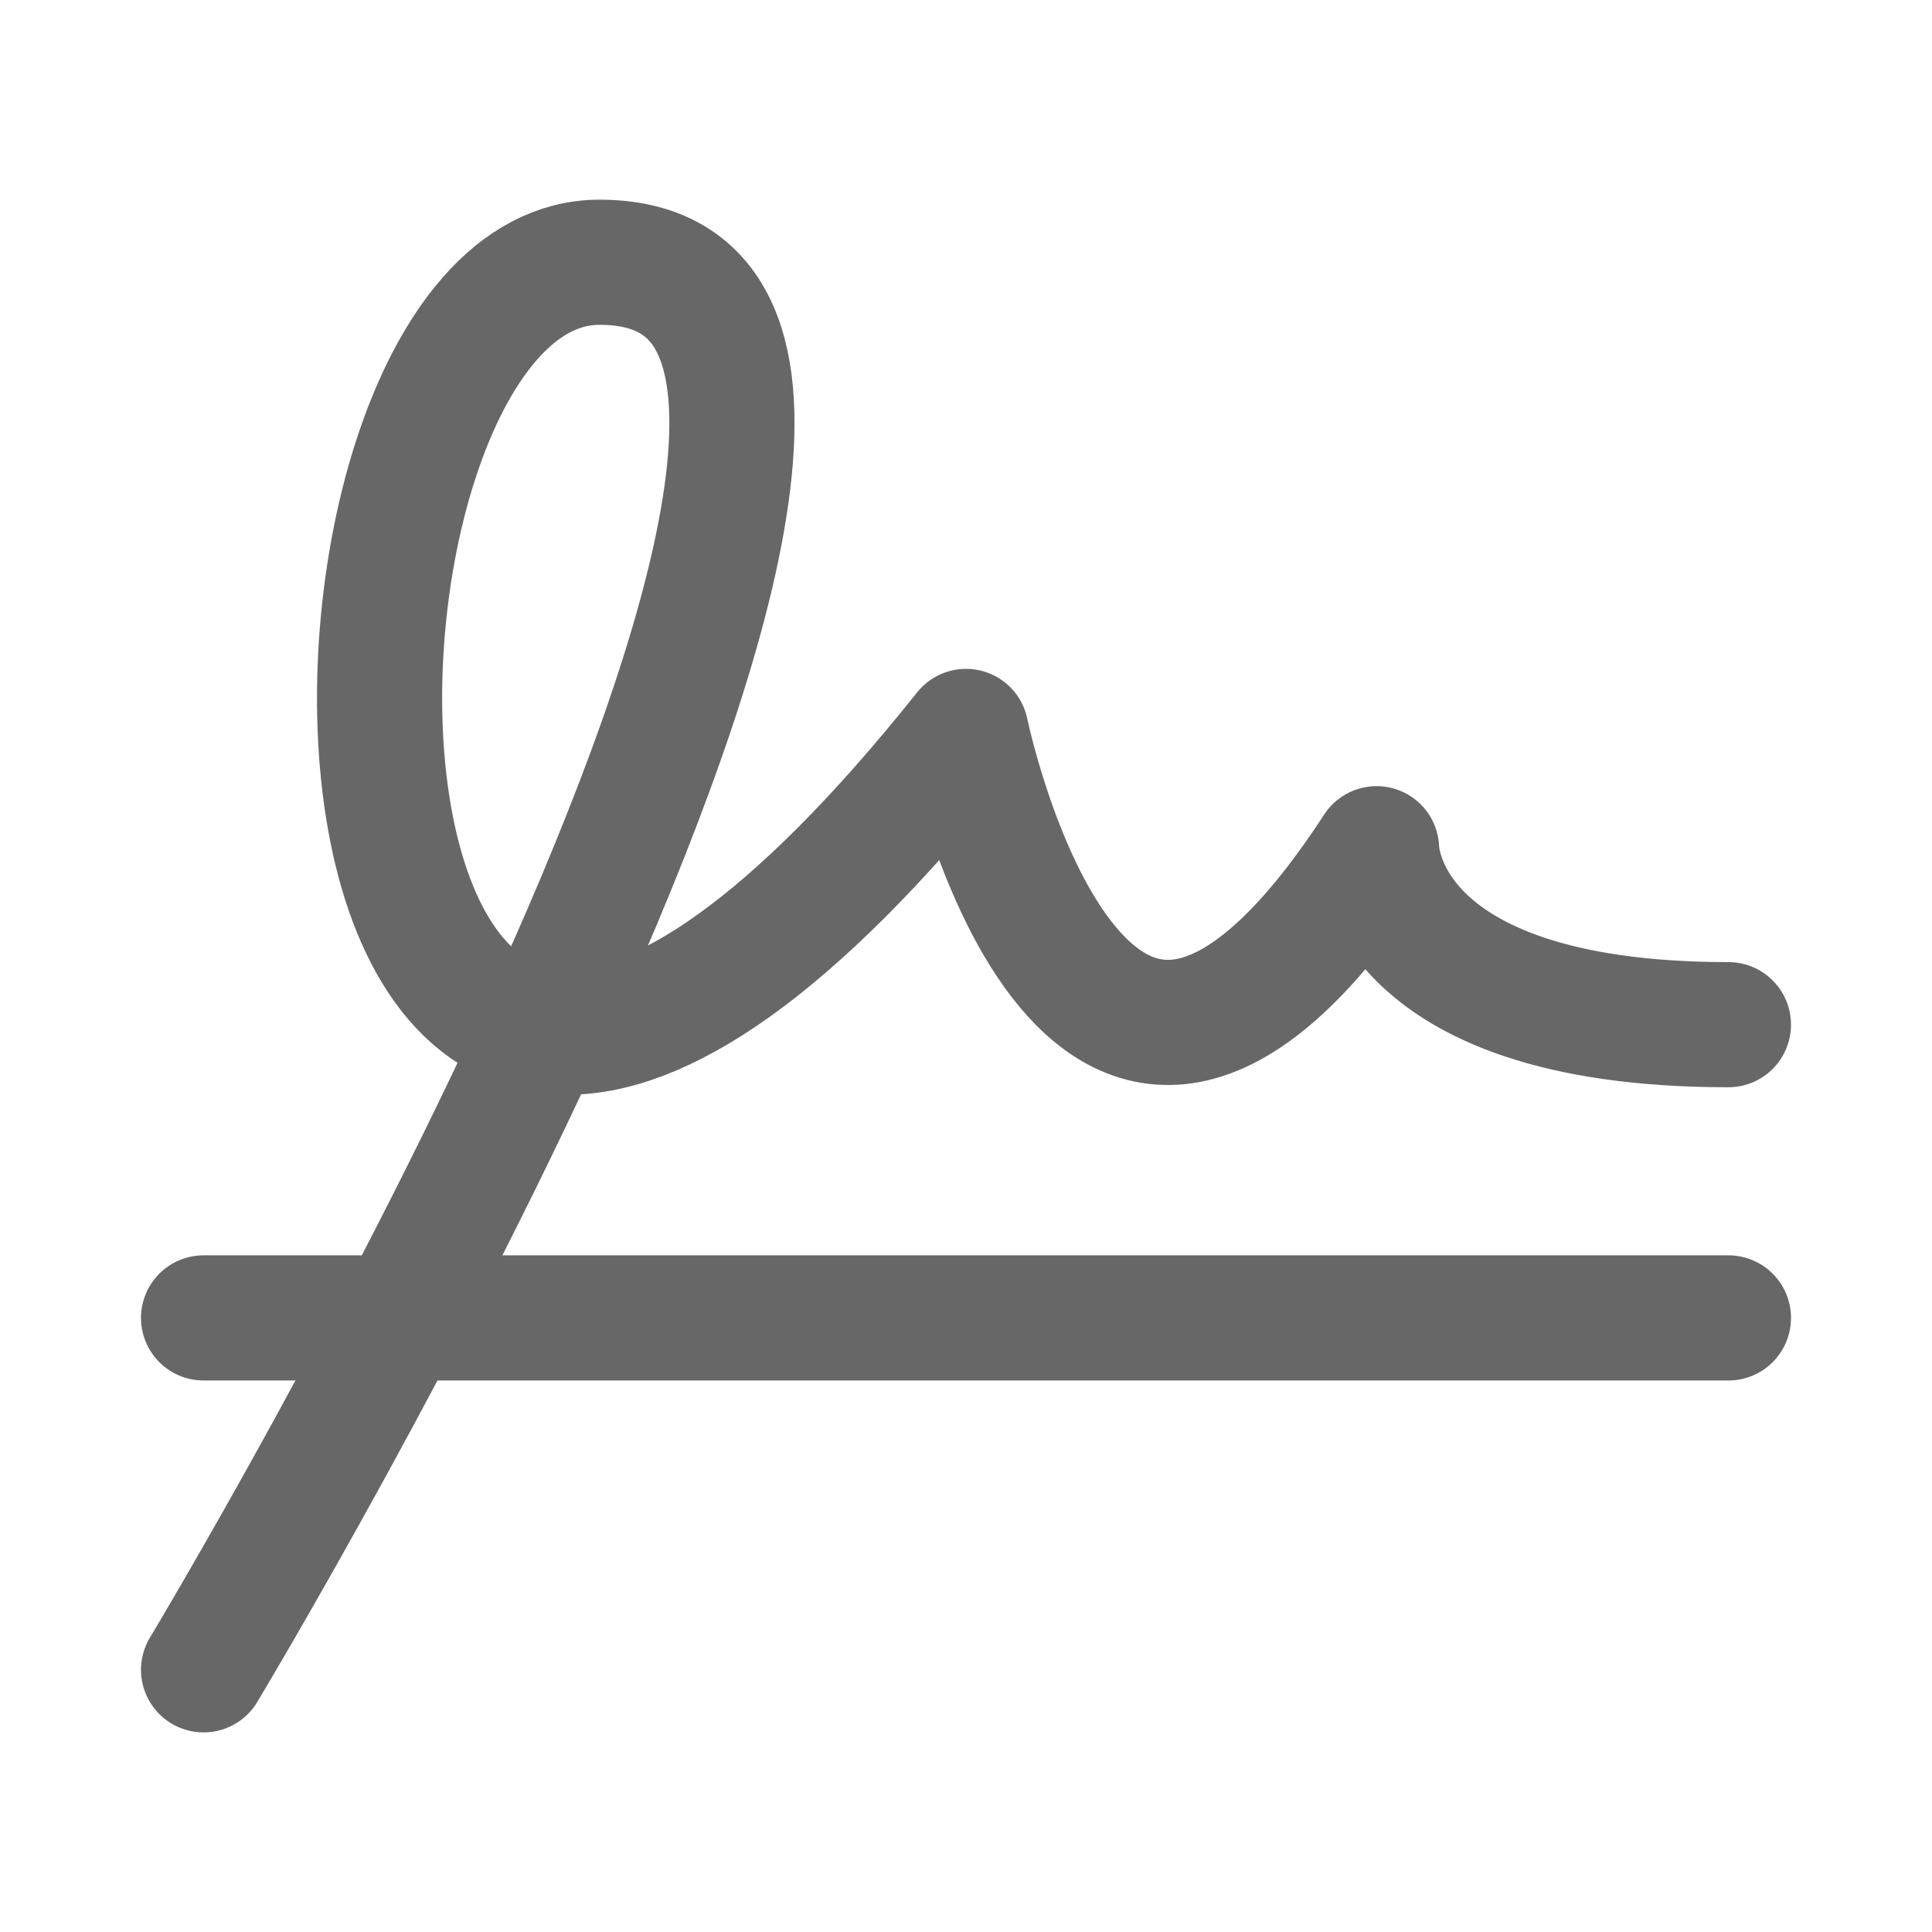 <svg width="27" height="27" viewBox="0 0 27 27" fill="none" xmlns="http://www.w3.org/2000/svg">
<g clip-path="url(#clip0_1335_6311)">
<path d="M2.845 18.418H24.155" stroke="#676767" stroke-width="1.749" stroke-linecap="round" stroke-linejoin="round"/>
<path d="M2.845 23.336C2.845 23.336 14.688 3.665 8.377 3.665C3.681 3.665 3.622 22.61 13.5 10.222C13.5 10.222 15.139 18.155 19.238 11.861C19.238 11.861 19.238 14.32 24.155 14.32" stroke="#676767" stroke-width="1.749" stroke-linecap="round" stroke-linejoin="round"/>
</g>
<defs>
<clipPath id="clip0_1335_6311">
<rect width="26.229" height="26.229" fill="white" transform="translate(0.386 0.386)"/>
</clipPath>
</defs>
</svg>
